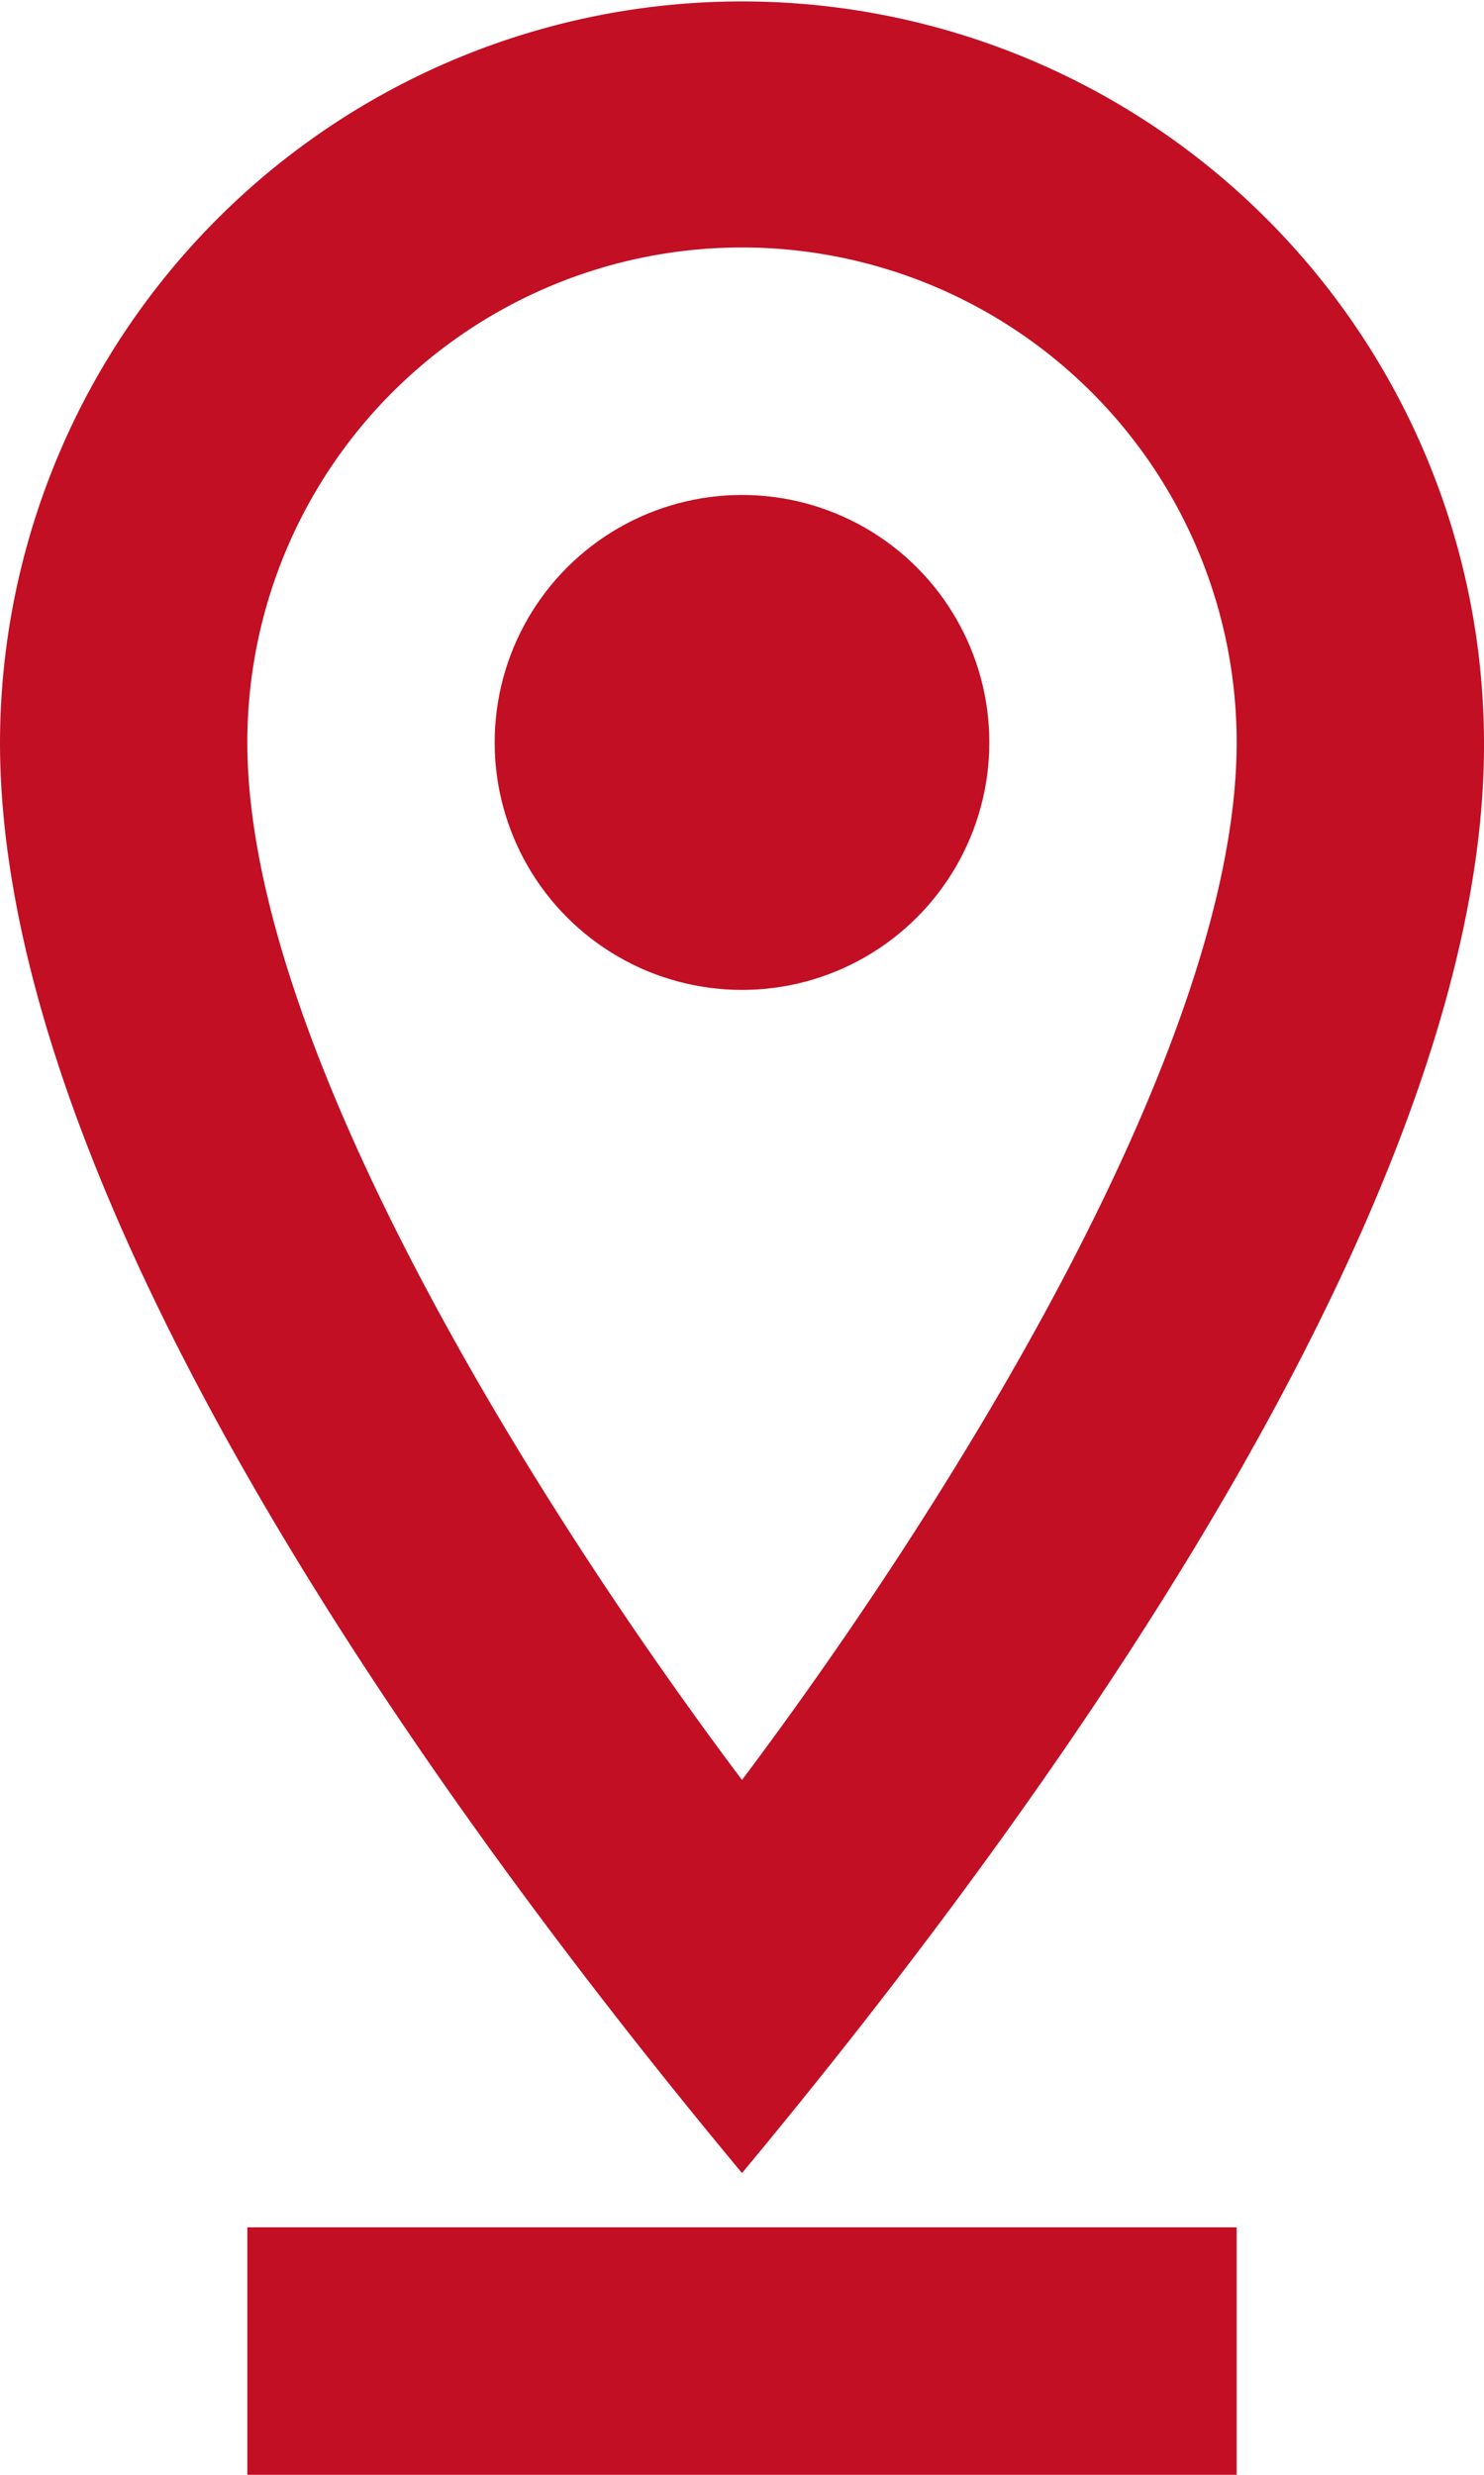 <svg xmlns="http://www.w3.org/2000/svg" viewBox="0 0 15.6 26"><defs><style>.cls-1{fill:#c20f24;}</style></defs><title>contact-address</title><g id="图层_2" data-name="图层 2"><g id="图层_1-2" data-name="图层 1"><path class="cls-1" d="M7.8,22.83c3.12-3.75,7.8-10.17,7.8-15A7.8,7.8,0,0,0,0,7.8C0,12.66,4.68,19.08,7.8,22.83ZM7.8,2.6A5.2,5.2,0,0,1,13,7.8C13,11.06,9.83,16,7.8,18.7,5.77,16,2.6,11.06,2.6,7.8A5.2,5.2,0,0,1,7.8,2.6Z"/><circle class="cls-1" cx="7.8" cy="7.8" r="2.6"/><rect class="cls-1" x="2.6" y="23.4" width="10.4" height="2.6"/></g></g></svg>